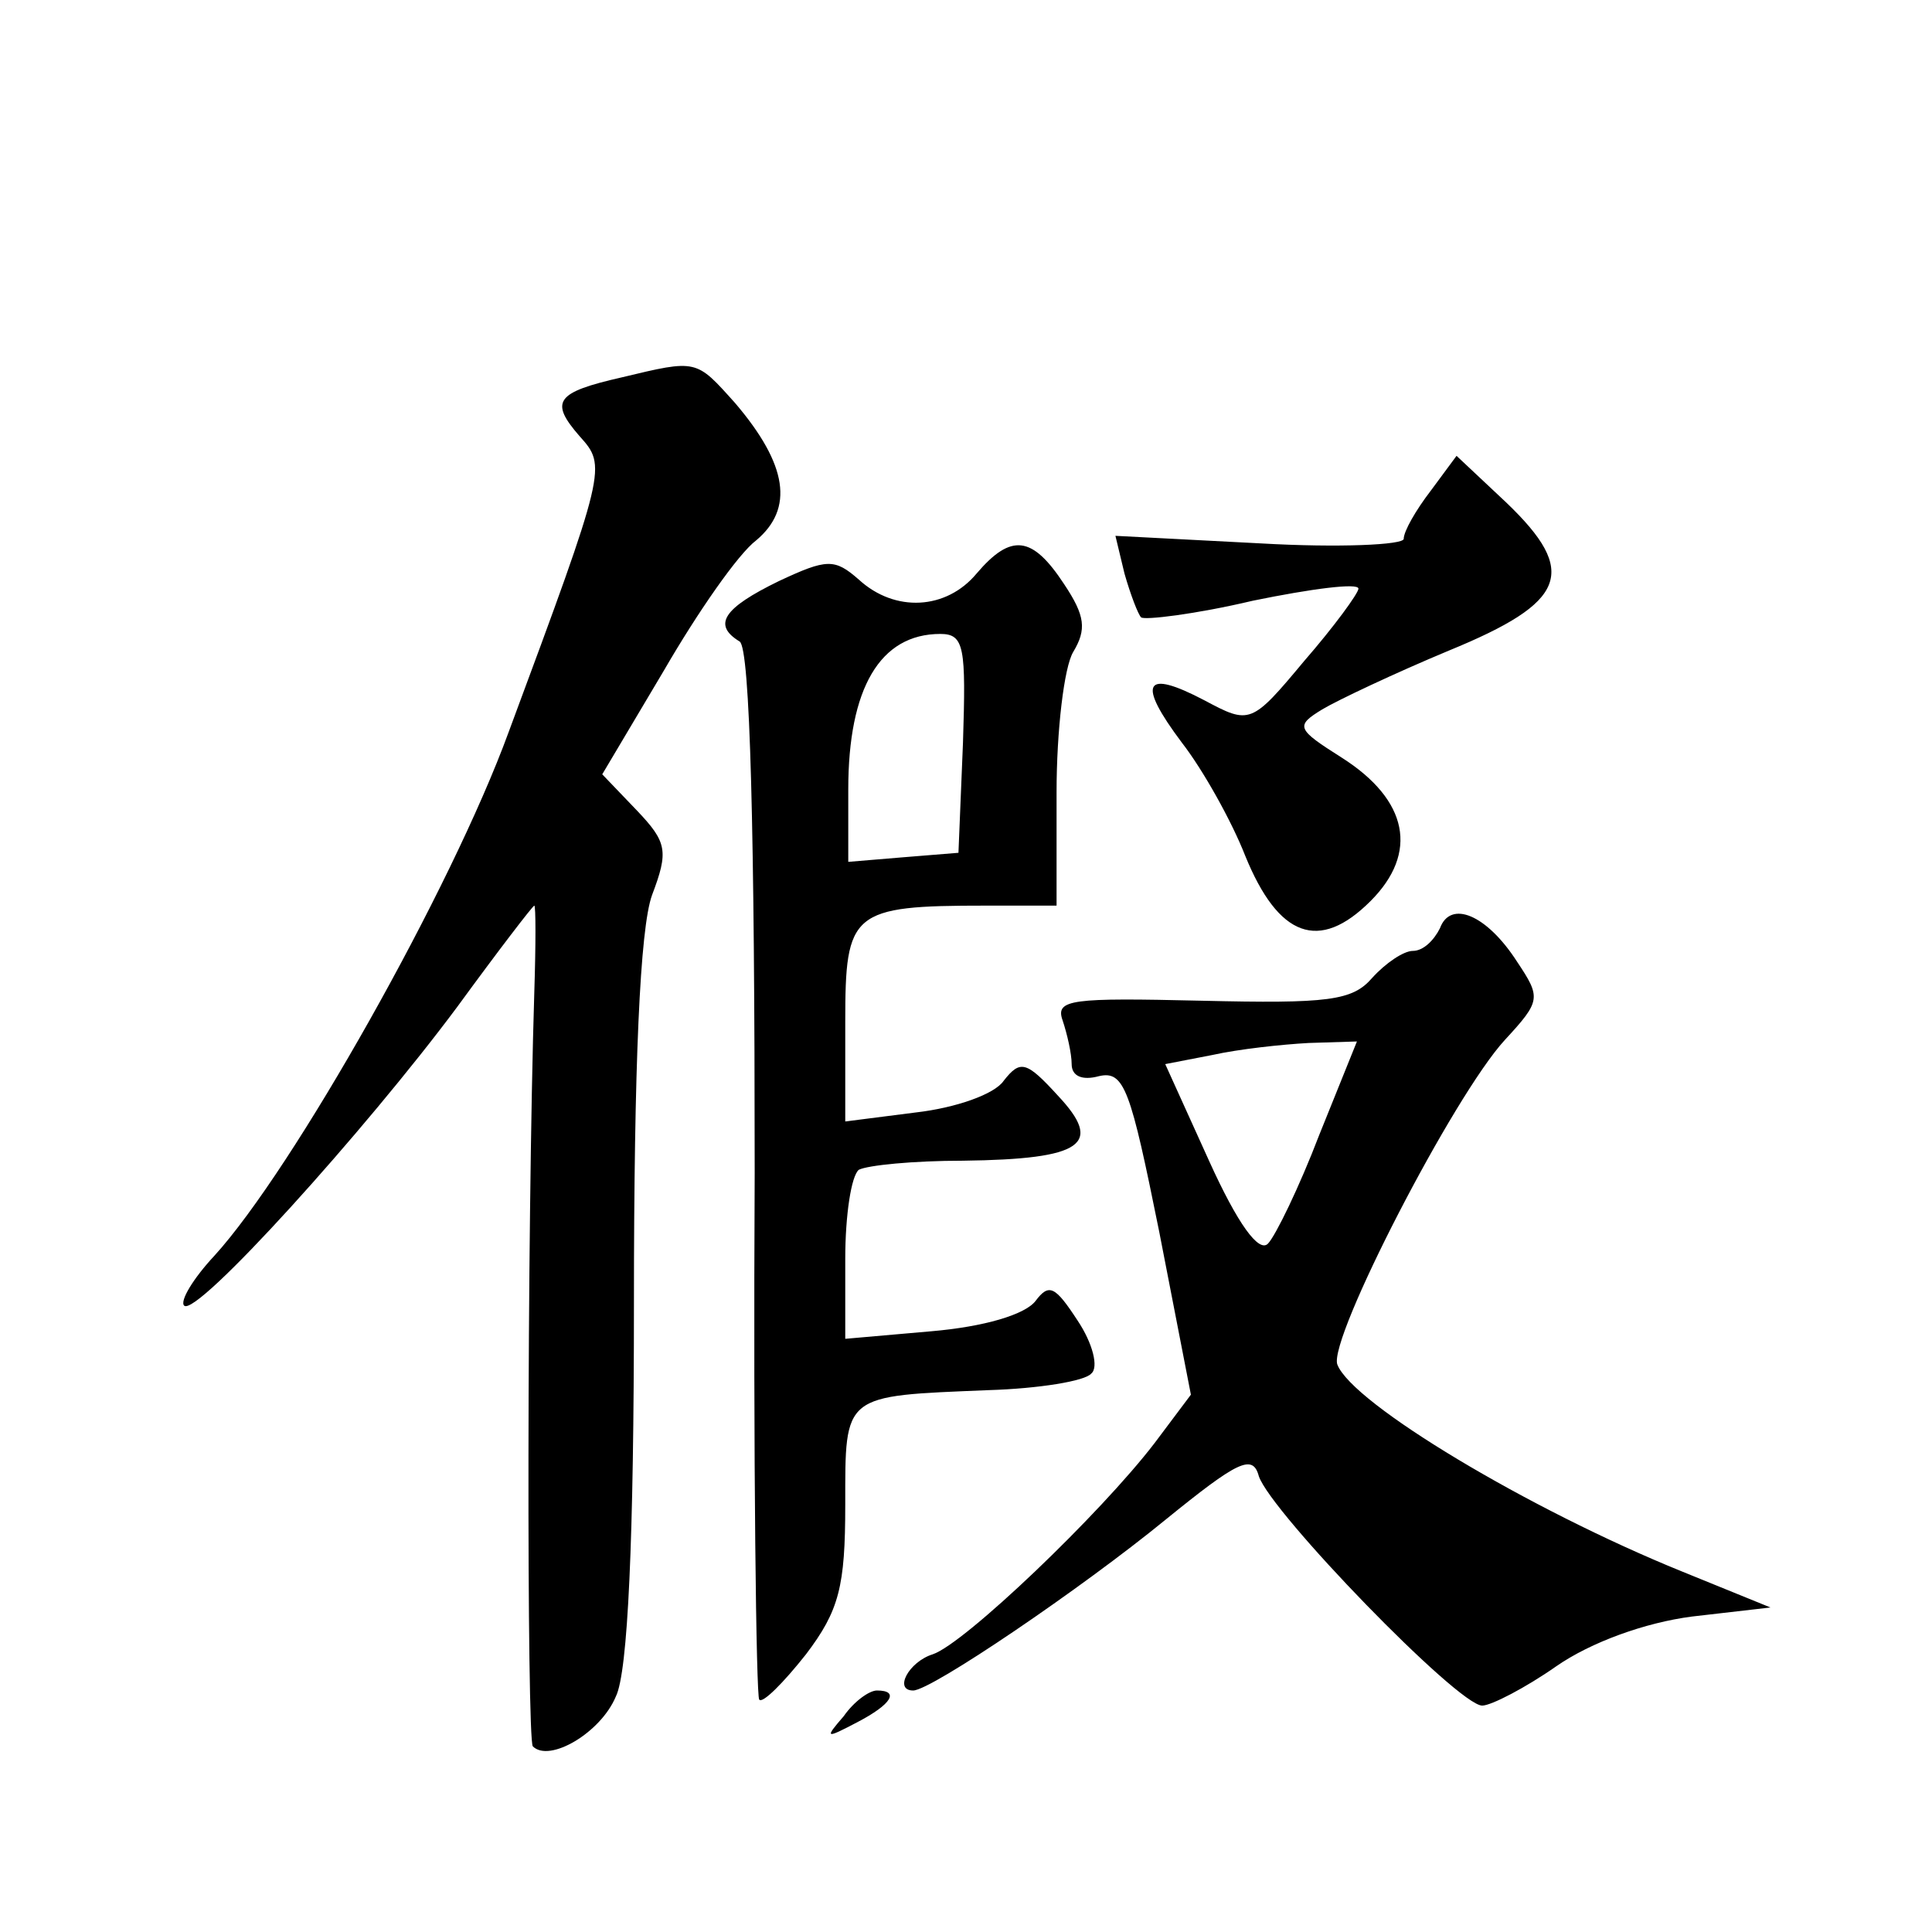 <?xml version="1.0" standalone="no"?>
<!DOCTYPE svg PUBLIC "-//W3C//DTD SVG 20010904//EN"
 "http://www.w3.org/TR/2001/REC-SVG-20010904/DTD/svg10.dtd">
<svg version="1.0" xmlns="http://www.w3.org/2000/svg"
 width="128pt" height="128pt" viewBox="0 0 128 128"
 preserveAspectRatio="xMidYMid meet">
<g transform="translate(0,128) scale(0.1,-0.1)"
fill="#0" stroke="none">
<path d="M412 1030 c-44 -10 -48 -16 -28 -39 18 -20 18 -21 -47 -196 -38 -104 -143
-290 -195 -347 -14 -15 -23 -30 -20 -33 8 -8 120 116 181 198 27 37 50 67 51 67
1 0 1 -26 0 -57 -5 -160 -5 -495 -1 -500 11 -11 45 9 55 33 8 16 12 104 12 261
0 158 4 248 12 270 11 29 10 35 -10 56 l-23 24 41 69 c22 38 49 77 61 86 25 21
21 50 -14 91 -26 29 -25 29 -75 17z M948 955 c-10 -13 -18 -27 -18 -32 0 -4 -43
-6 -95 -3 l-96 5 6 -25 c4 -14 9 -27 11 -29 2 -2 36 2 74 11 39 8 70 12 70 8 0
-3 -16 -25 -36 -48 -35 -42 -36 -42 -66 -26 -40 21 -45 12 -15 -28 14 -18 33 -52
42 -75 22 -54 49 -64 83 -30 32 32 25 67 -19 95 -30 19 -31 21 -13 32 10 6 48 24
84 39 78 32 86 52 38 98 l-33 31 -17 -23z M647 900 c-20 -24 -54 -26 -78 -4 -16
14 -21 14 -53 -1 -37 -18 -44 -29 -26 -40 7 -4 10 -126 10 -352 -1 -190 1 -347
3 -349 2 -3 16 11 31 30 22 29 26 45 26 99 0 74 -2 72 95 76 33 1 64 6 68 11 5
4 1 20 -9 35 -15 23 -19 25 -28 13 -7 -9 -34 -17 -69 -20 l-57 -5 0 53 c0 29 4
55 9 59 6 3 36 6 69 6 80 1 93 11 63 43 -21 23 -25 24 -36 10 -6 -9 -32 -18 -58
-21 l-47 -6 0 66 c0 73 4 77 93 77 l47 0 0 75 c0 41 5 83 11 93 9 15 8 24 -6 45
-21 32 -35 34 -58 7z m-9 -112 l-3 -73 -37 -3 -36 -3 0 48 c0 67 21 103 61 103
16 0 17 -9 15 -72z M954 665 c-4 -8 -11 -15 -18 -15 -6 0 -18 -8 -27 -18 -13 -15
-29 -17 -113 -15 -86 2 -97 1 -92 -13 3 -9 6 -22 6 -29 0 -8 7 -11 18 -8 17 4 21
-9 40 -103 l21 -108 -24 -32 c-36 -47 -126 -133 -147 -140 -16 -5 -26 -24 -13 -24
12 0 112 68 167 113 48 39 58 44 62 29 8 -24 132 -152 148 -152 6 0 29 12 49 26
23 16 59 29 90 33 l52 6 -59 24 c-101 41 -218 111 -228 137 -6 17 77 178 111 215
24 26 24 28 8 52 -20 31 -44 41 -51 22z m-80 -137 c-13 -34 -29 -67 -34 -72 -6
-6 -20 13 -39 55 l-29 64 31 6 c18 4 46 7 64 8 l32 1 -25 -62z M559 143 c-13 -15
-12 -15 9 -4 23 12 28 21 13 21 -5 0 -15 -7 -22 -17z"/>
</g>
</svg>
